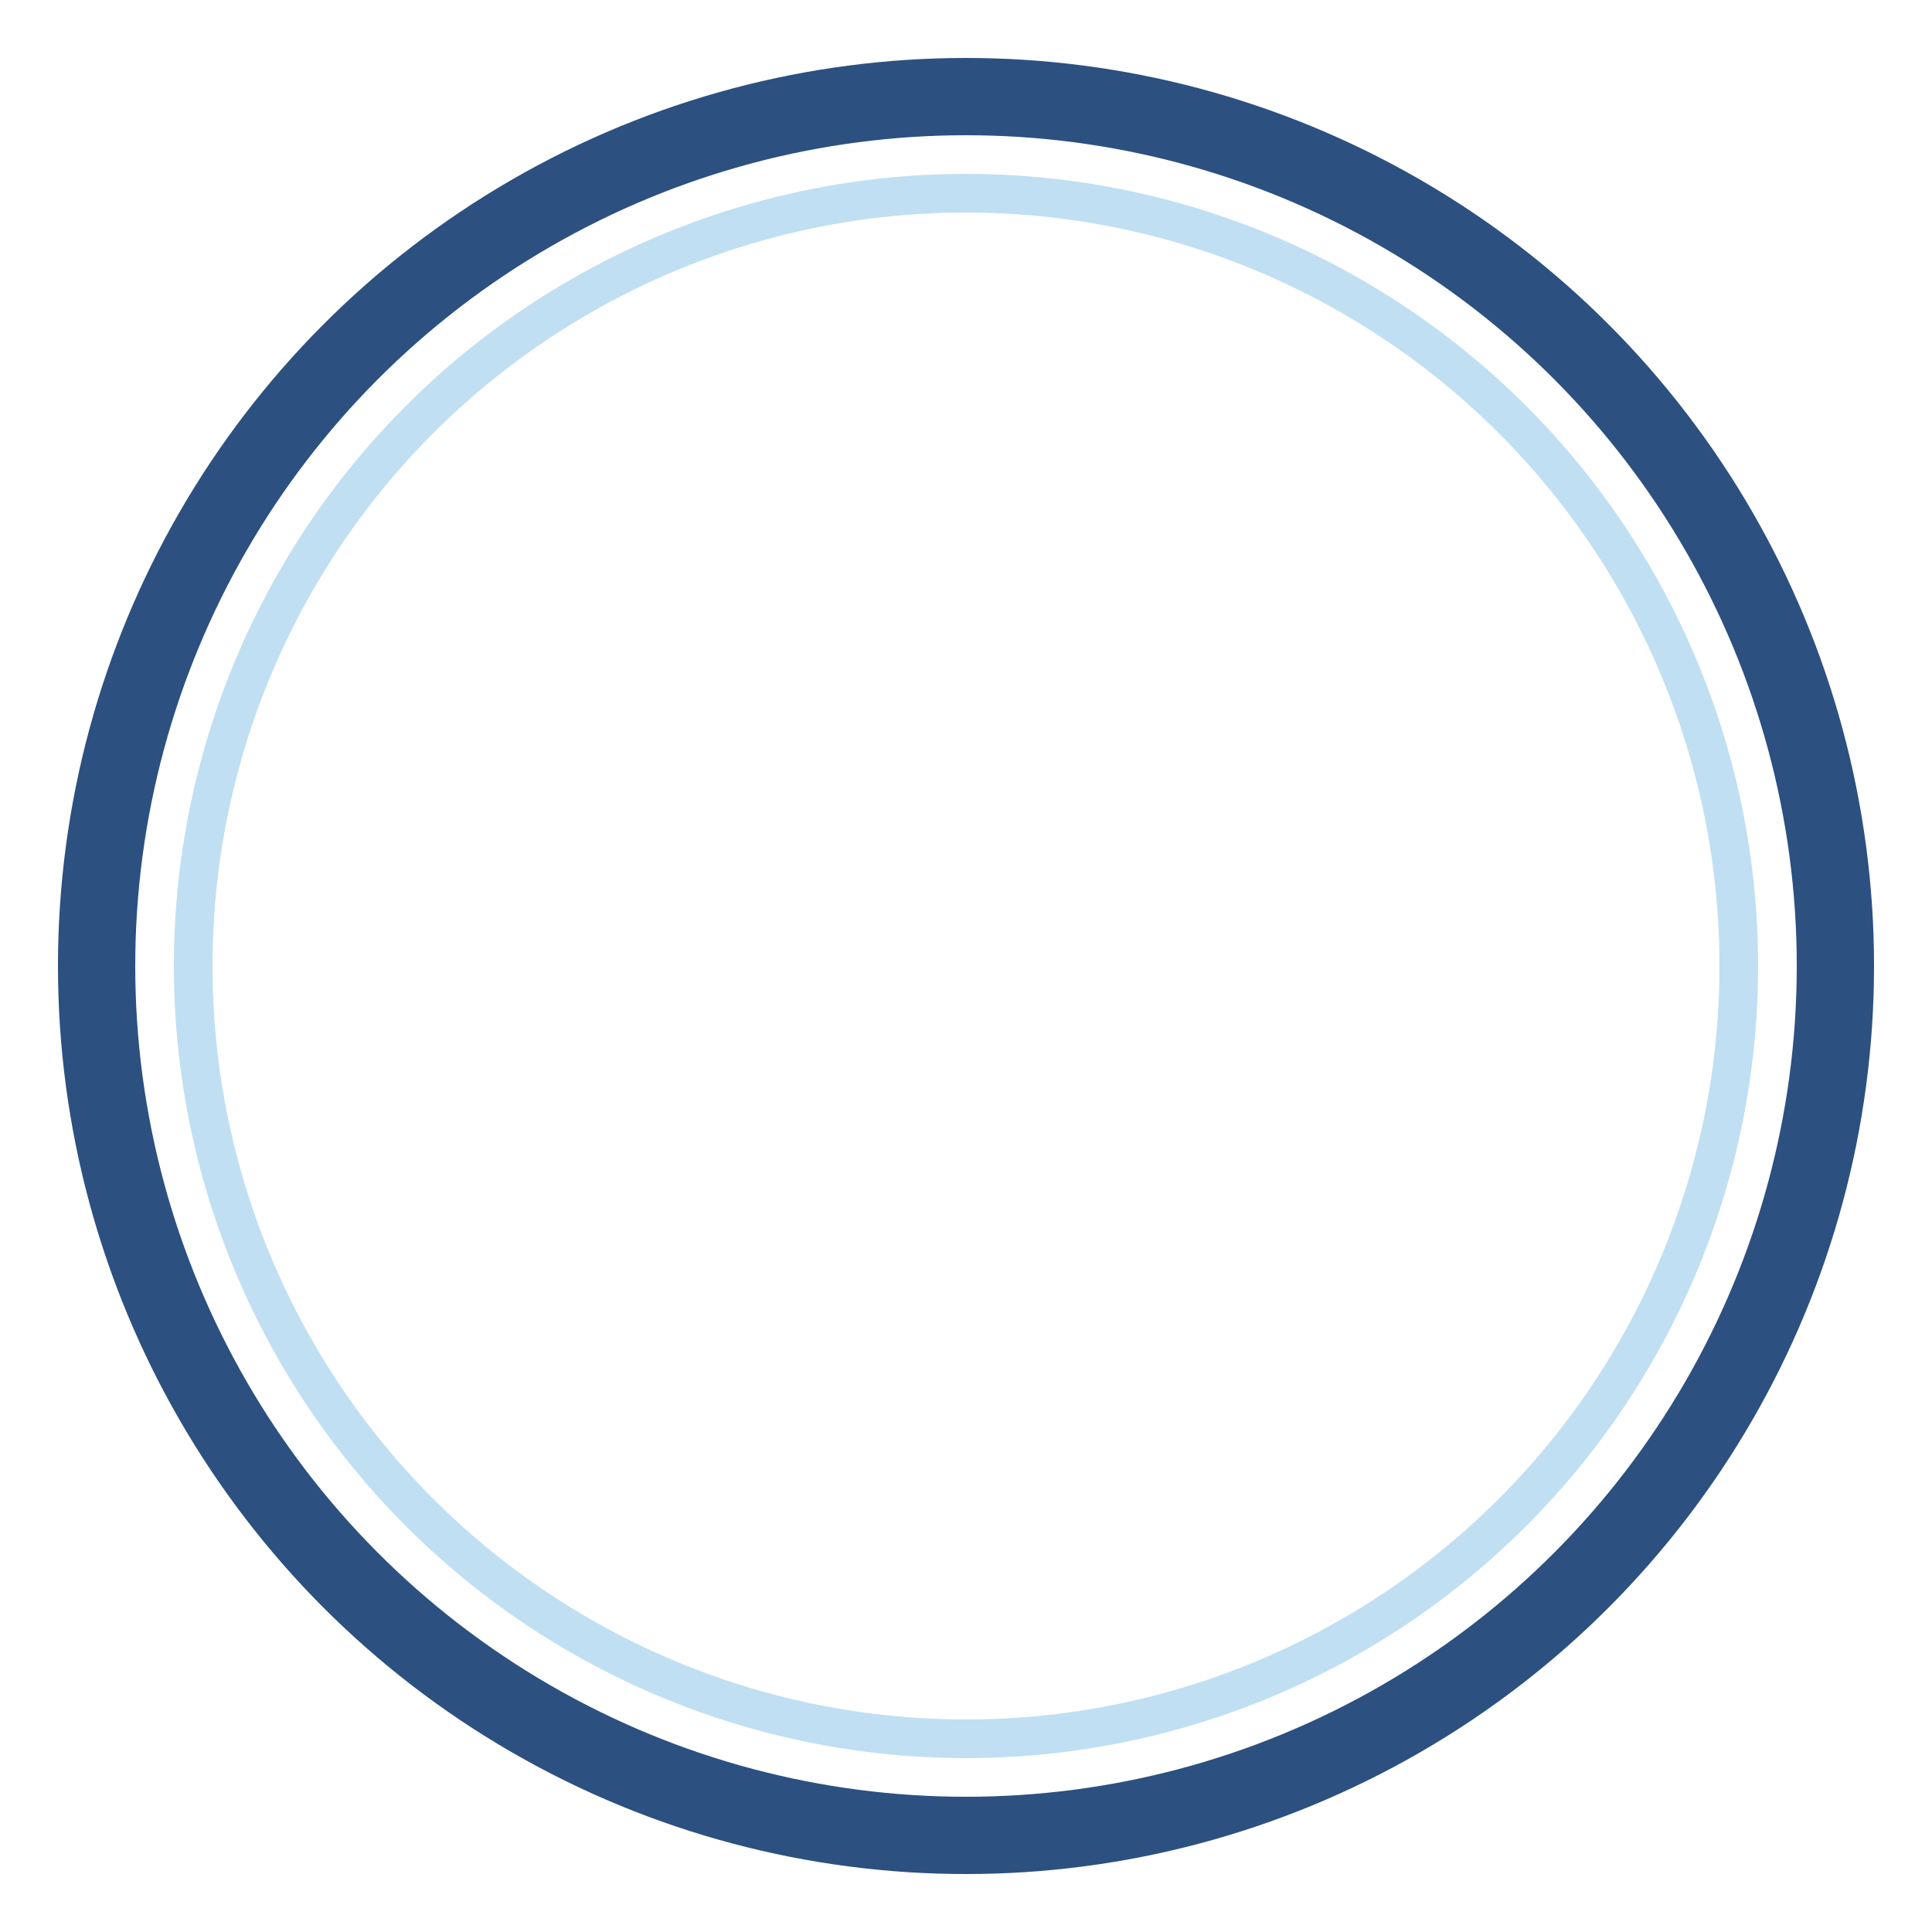 <svg viewBox="0 0 20 20" version="1.1" xmlns="http://www.w3.org/2000/svg">
    <circle fill="none" stroke="#2c5080" stroke-width="0.8" cx="10" cy="10" r="9"></circle>
    <circle fill="none" stroke="#C0DFF3" stroke-width="0.4" cx="10" cy="10" r="8"></circle>
</svg>